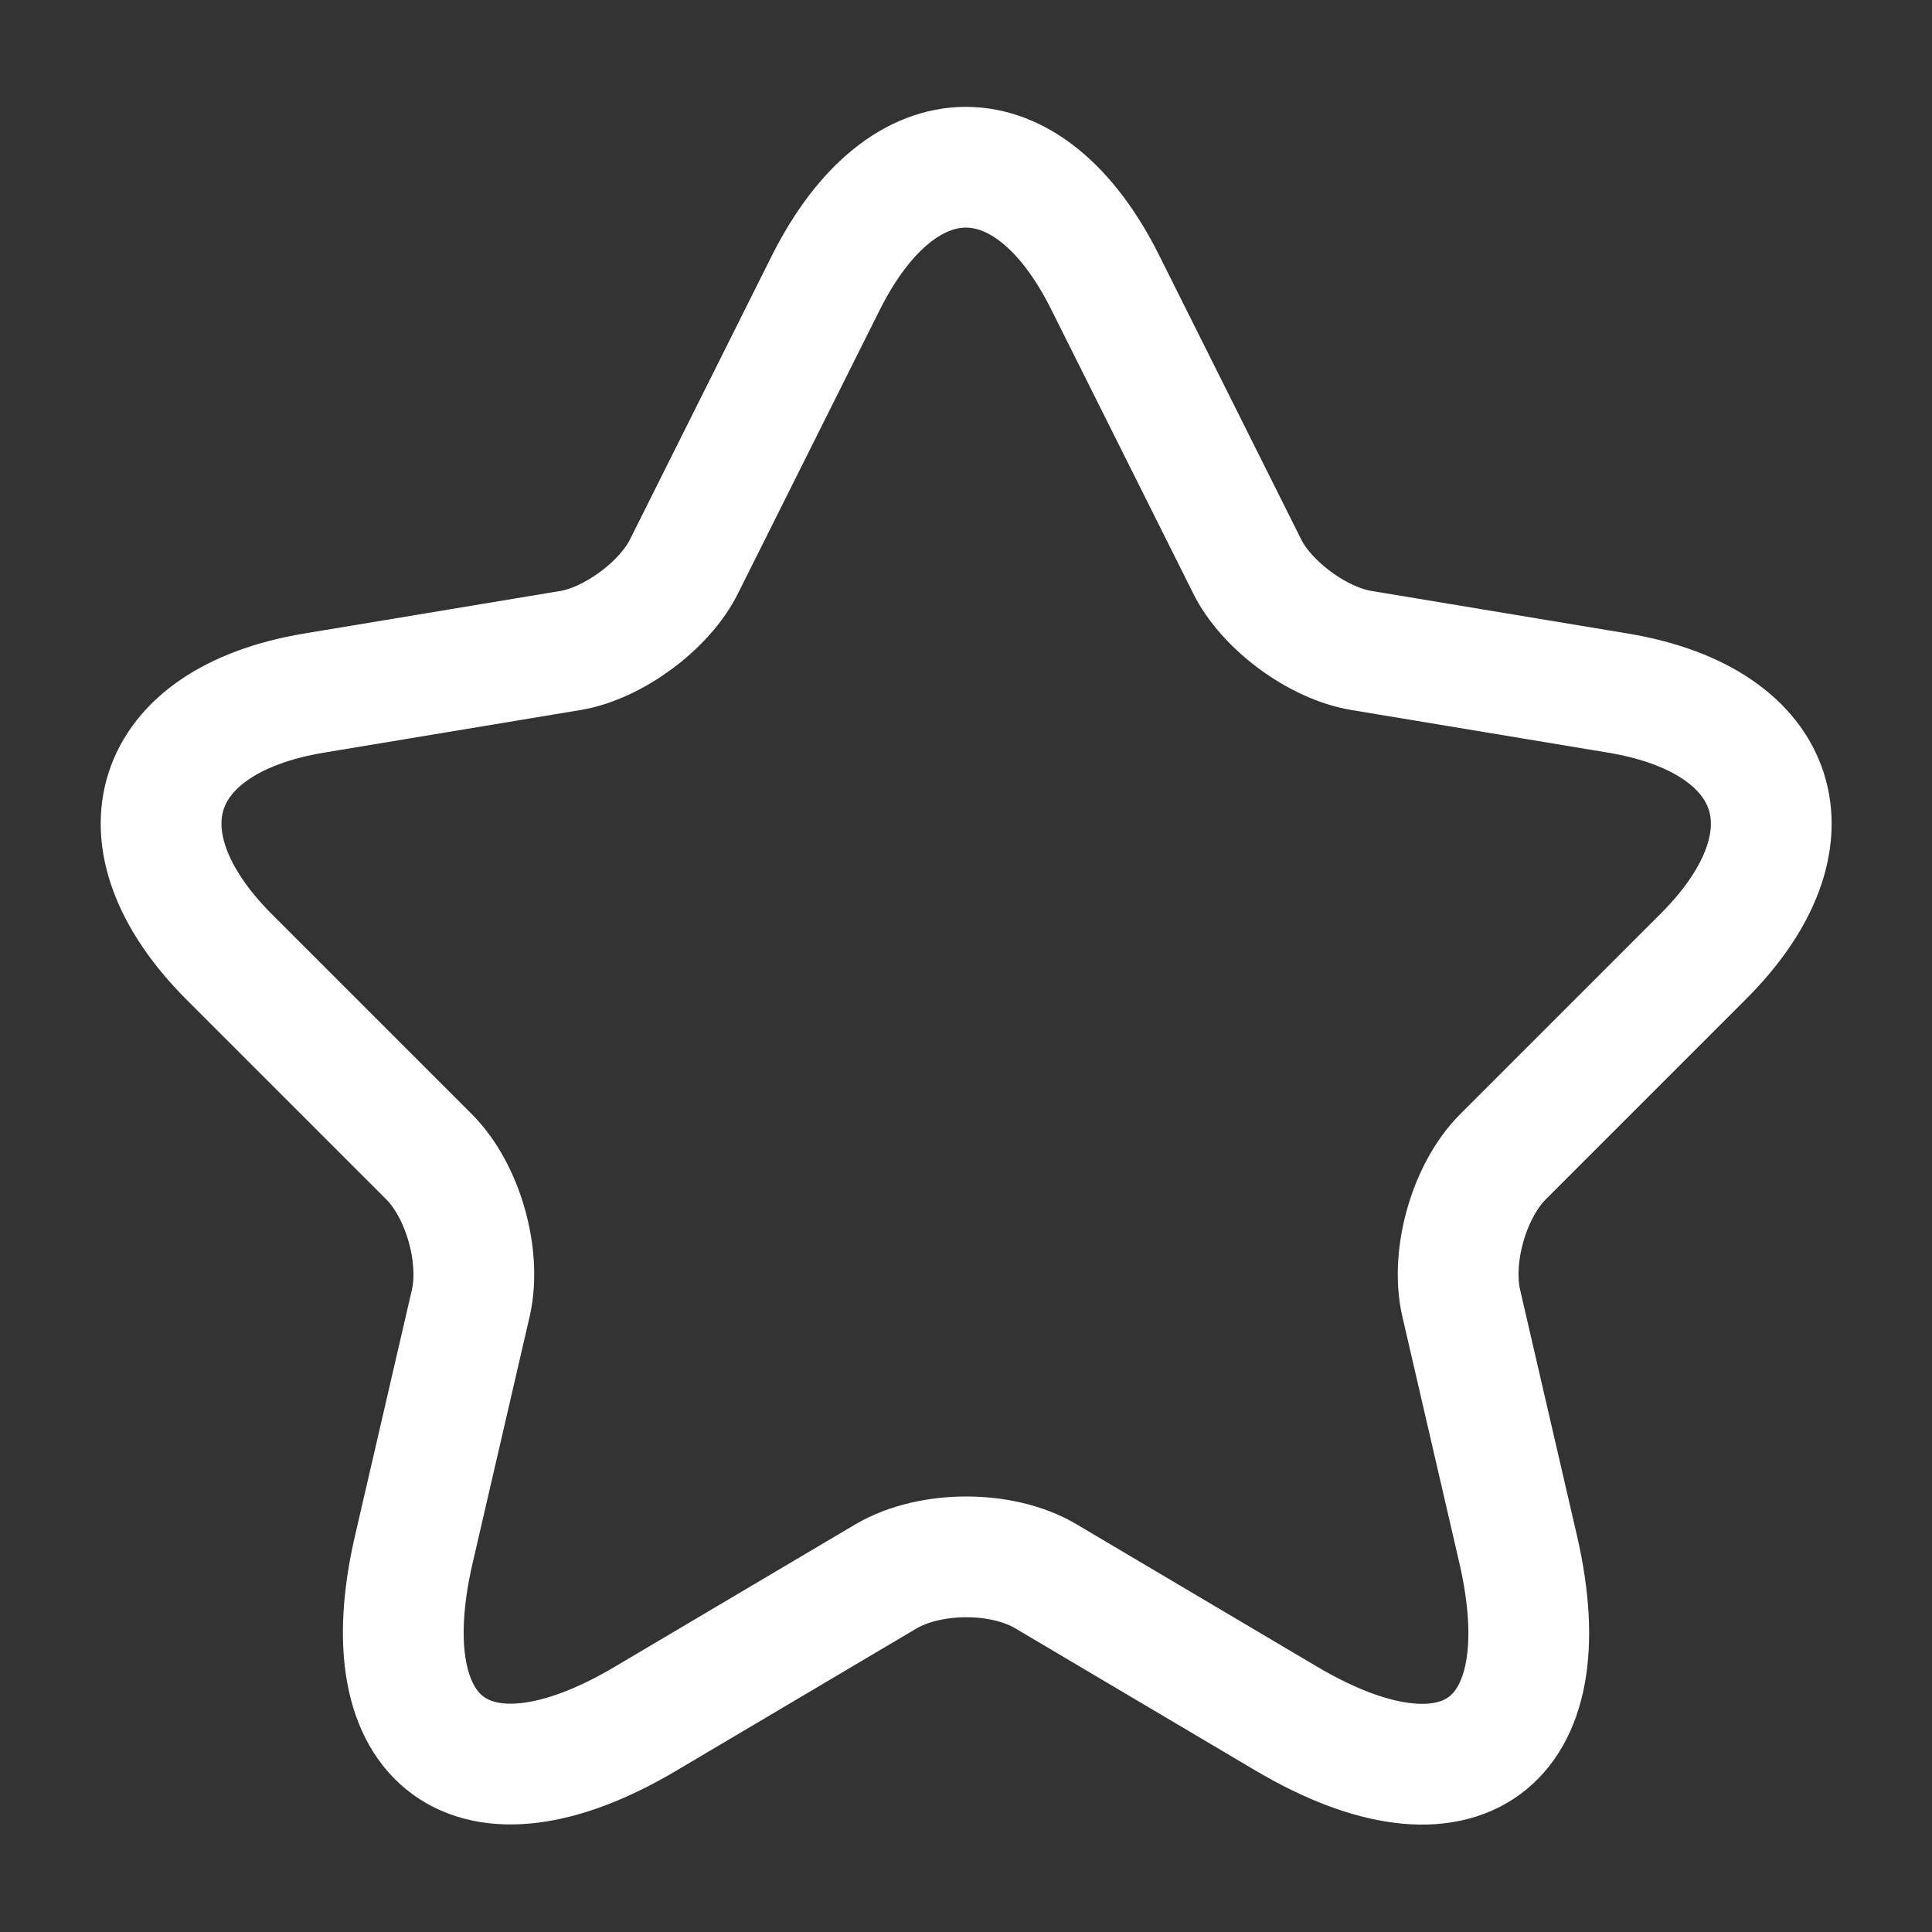 <svg width="60" height="60" viewBox="0 0 60 60" fill="none" xmlns="http://www.w3.org/2000/svg"><rect x="0" y="0" width="60" height="60" fill="#333333" stroke="none"/><path d="M34.325 8.775L38.725 17.575C39.325 18.8 40.925 19.975 42.275 20.2L50.25 21.525C55.35 22.375 56.55 26.075 52.875 29.725L46.675 35.925C45.625 36.975 45.05 39 45.375 40.45L47.15 48.125C48.55 54.2 45.325 56.55 39.95 53.375L32.475 48.95C31.125 48.15 28.9 48.15 27.525 48.95L20.05 53.375C14.7 56.55 11.45 54.175 12.85 48.125L14.625 40.45C14.95 39 14.375 36.975 13.325 35.925L7.125 29.725C3.475 26.075 4.65 22.375 9.75 21.525L17.725 20.2C19.05 19.975 20.65 18.8 21.25 17.575L25.65 8.775C28.05 4 31.95 4 34.325 8.775Z" stroke="white" stroke-width="3.75" stroke-linecap="round" stroke-linejoin="round"/></svg>